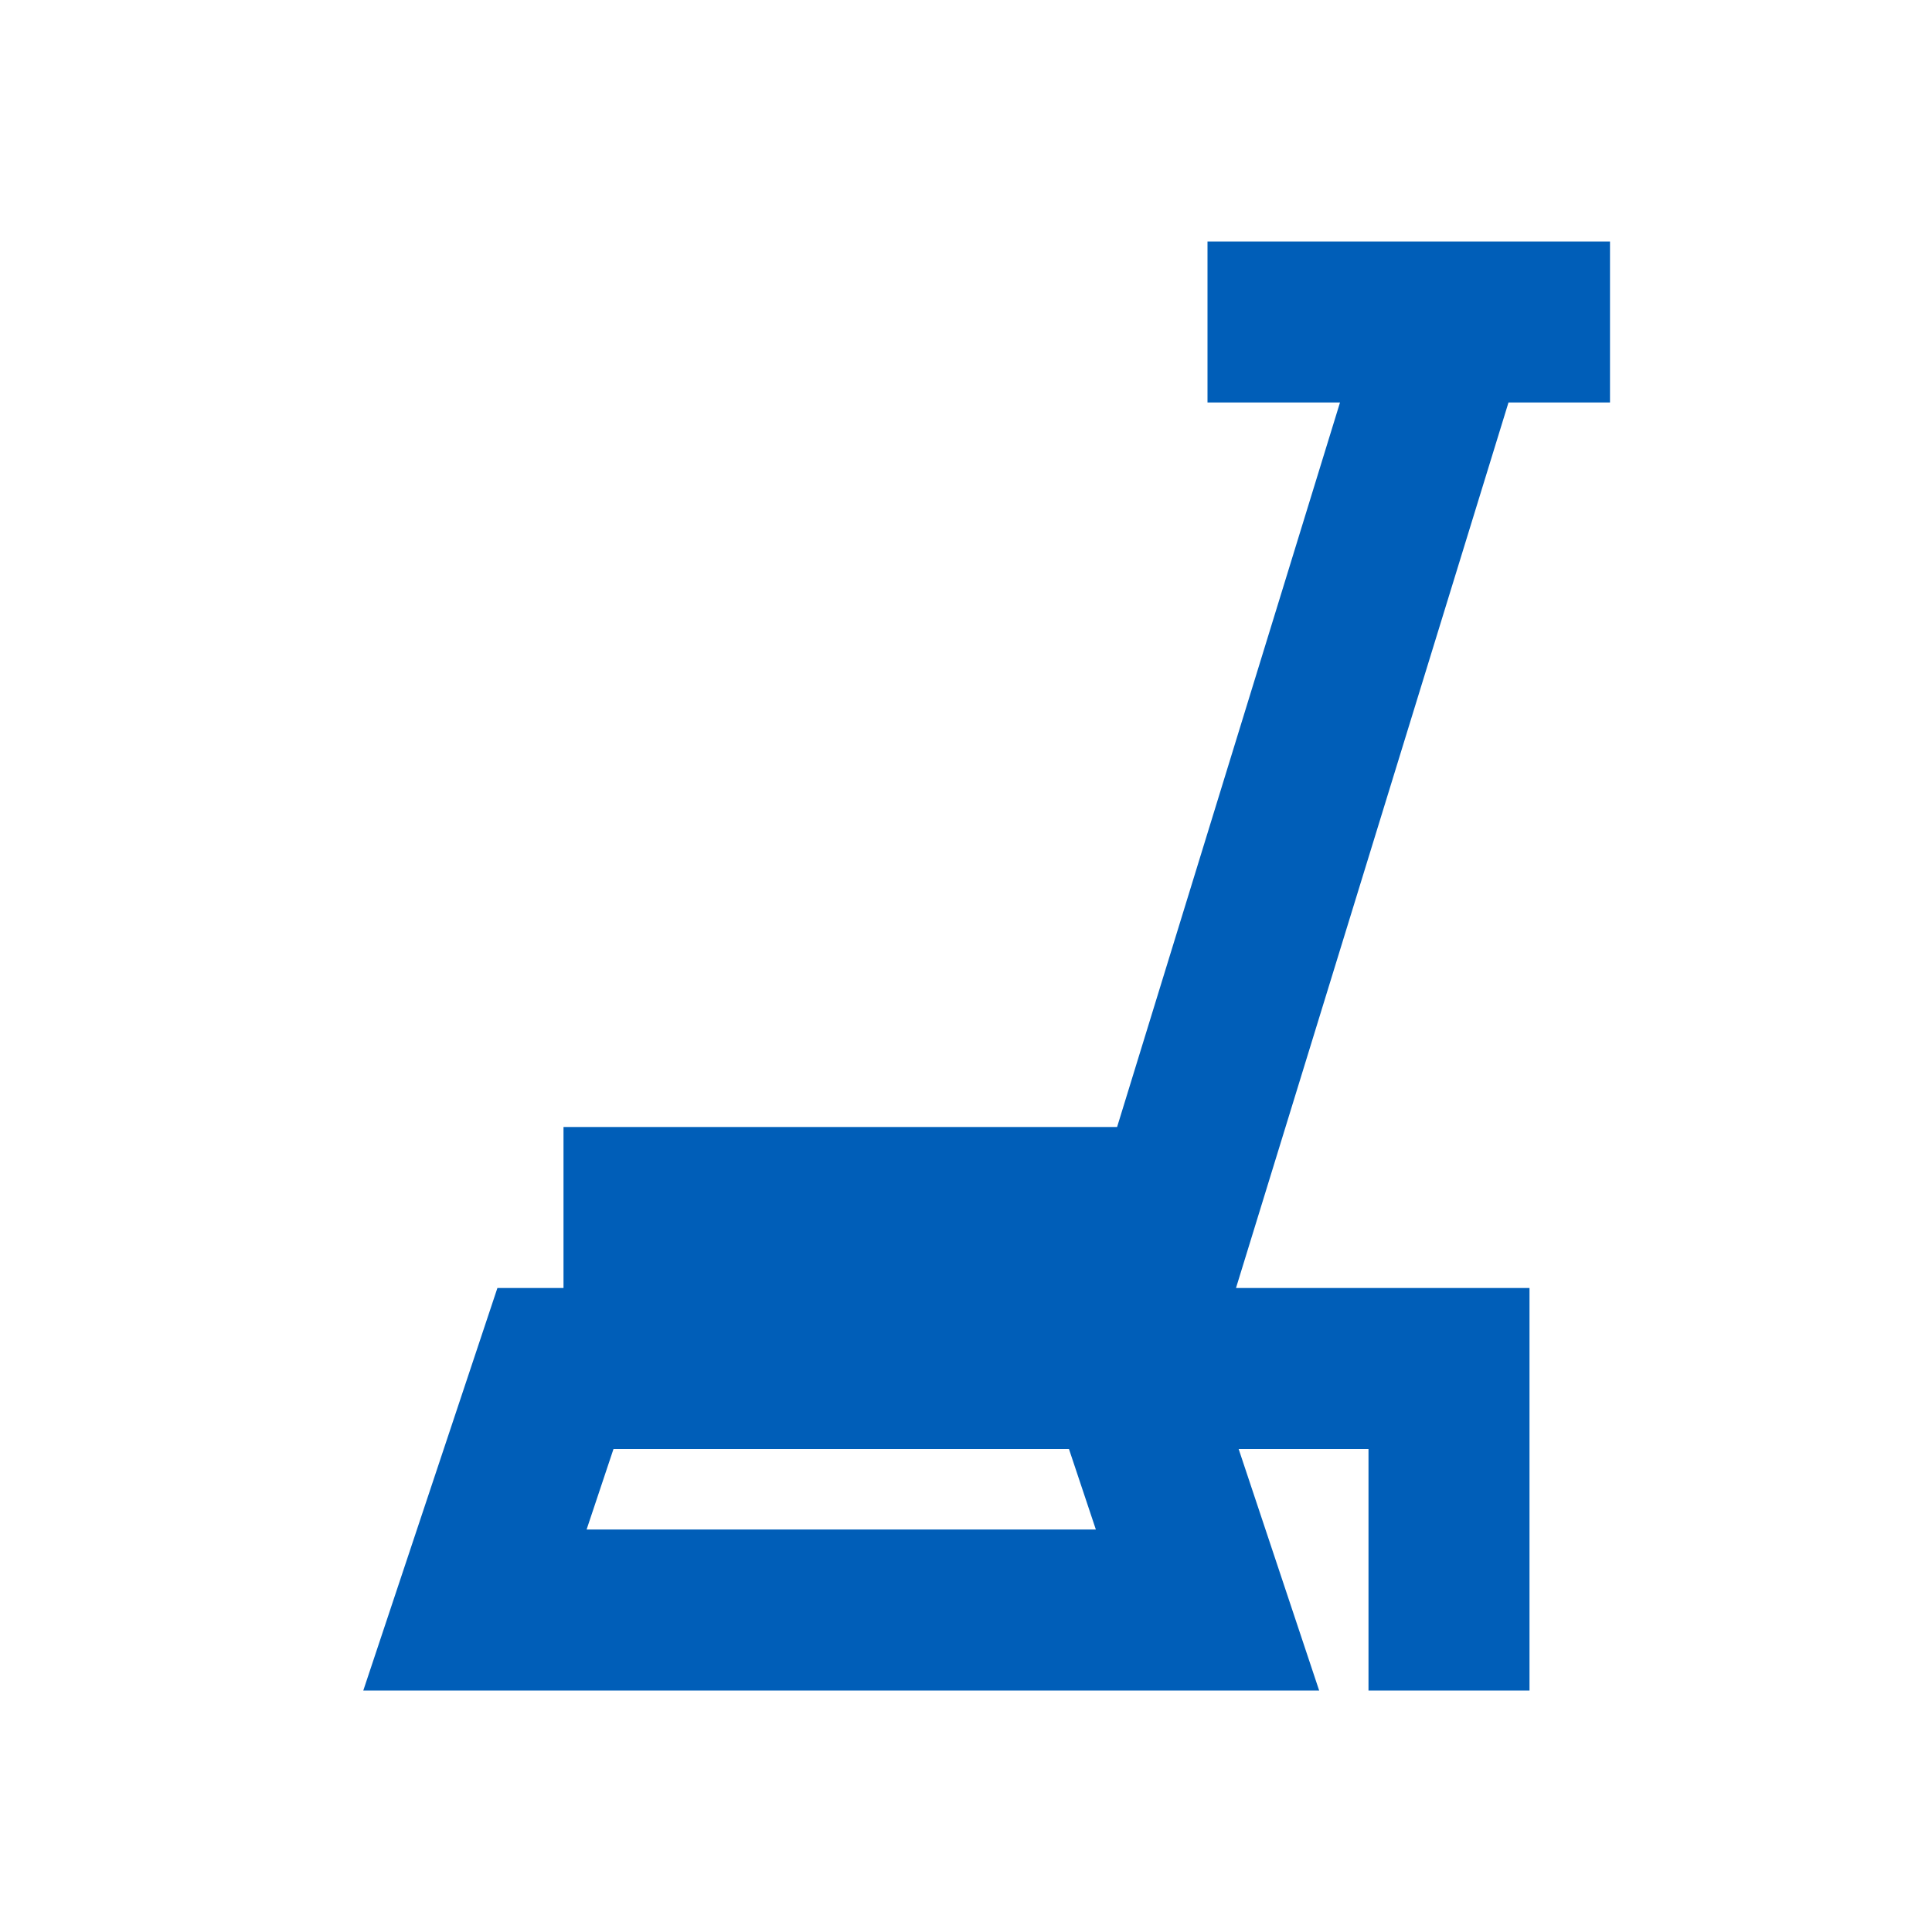 <svg width="24" height="24" viewBox="0 0 24 24" fill="none" xmlns="http://www.w3.org/2000/svg">
<path fill-rule="evenodd" clip-rule="evenodd" d="M15 3H20V5H18.739L15.354 16H19V21H17V18H15.387L16.387 21H4.513L6.179 16H7V14H13.877L16.646 5H15V3ZM7.287 19L7.621 18H13.279L13.613 19H7.287Z" fill="#005eb8"/>
</svg>
